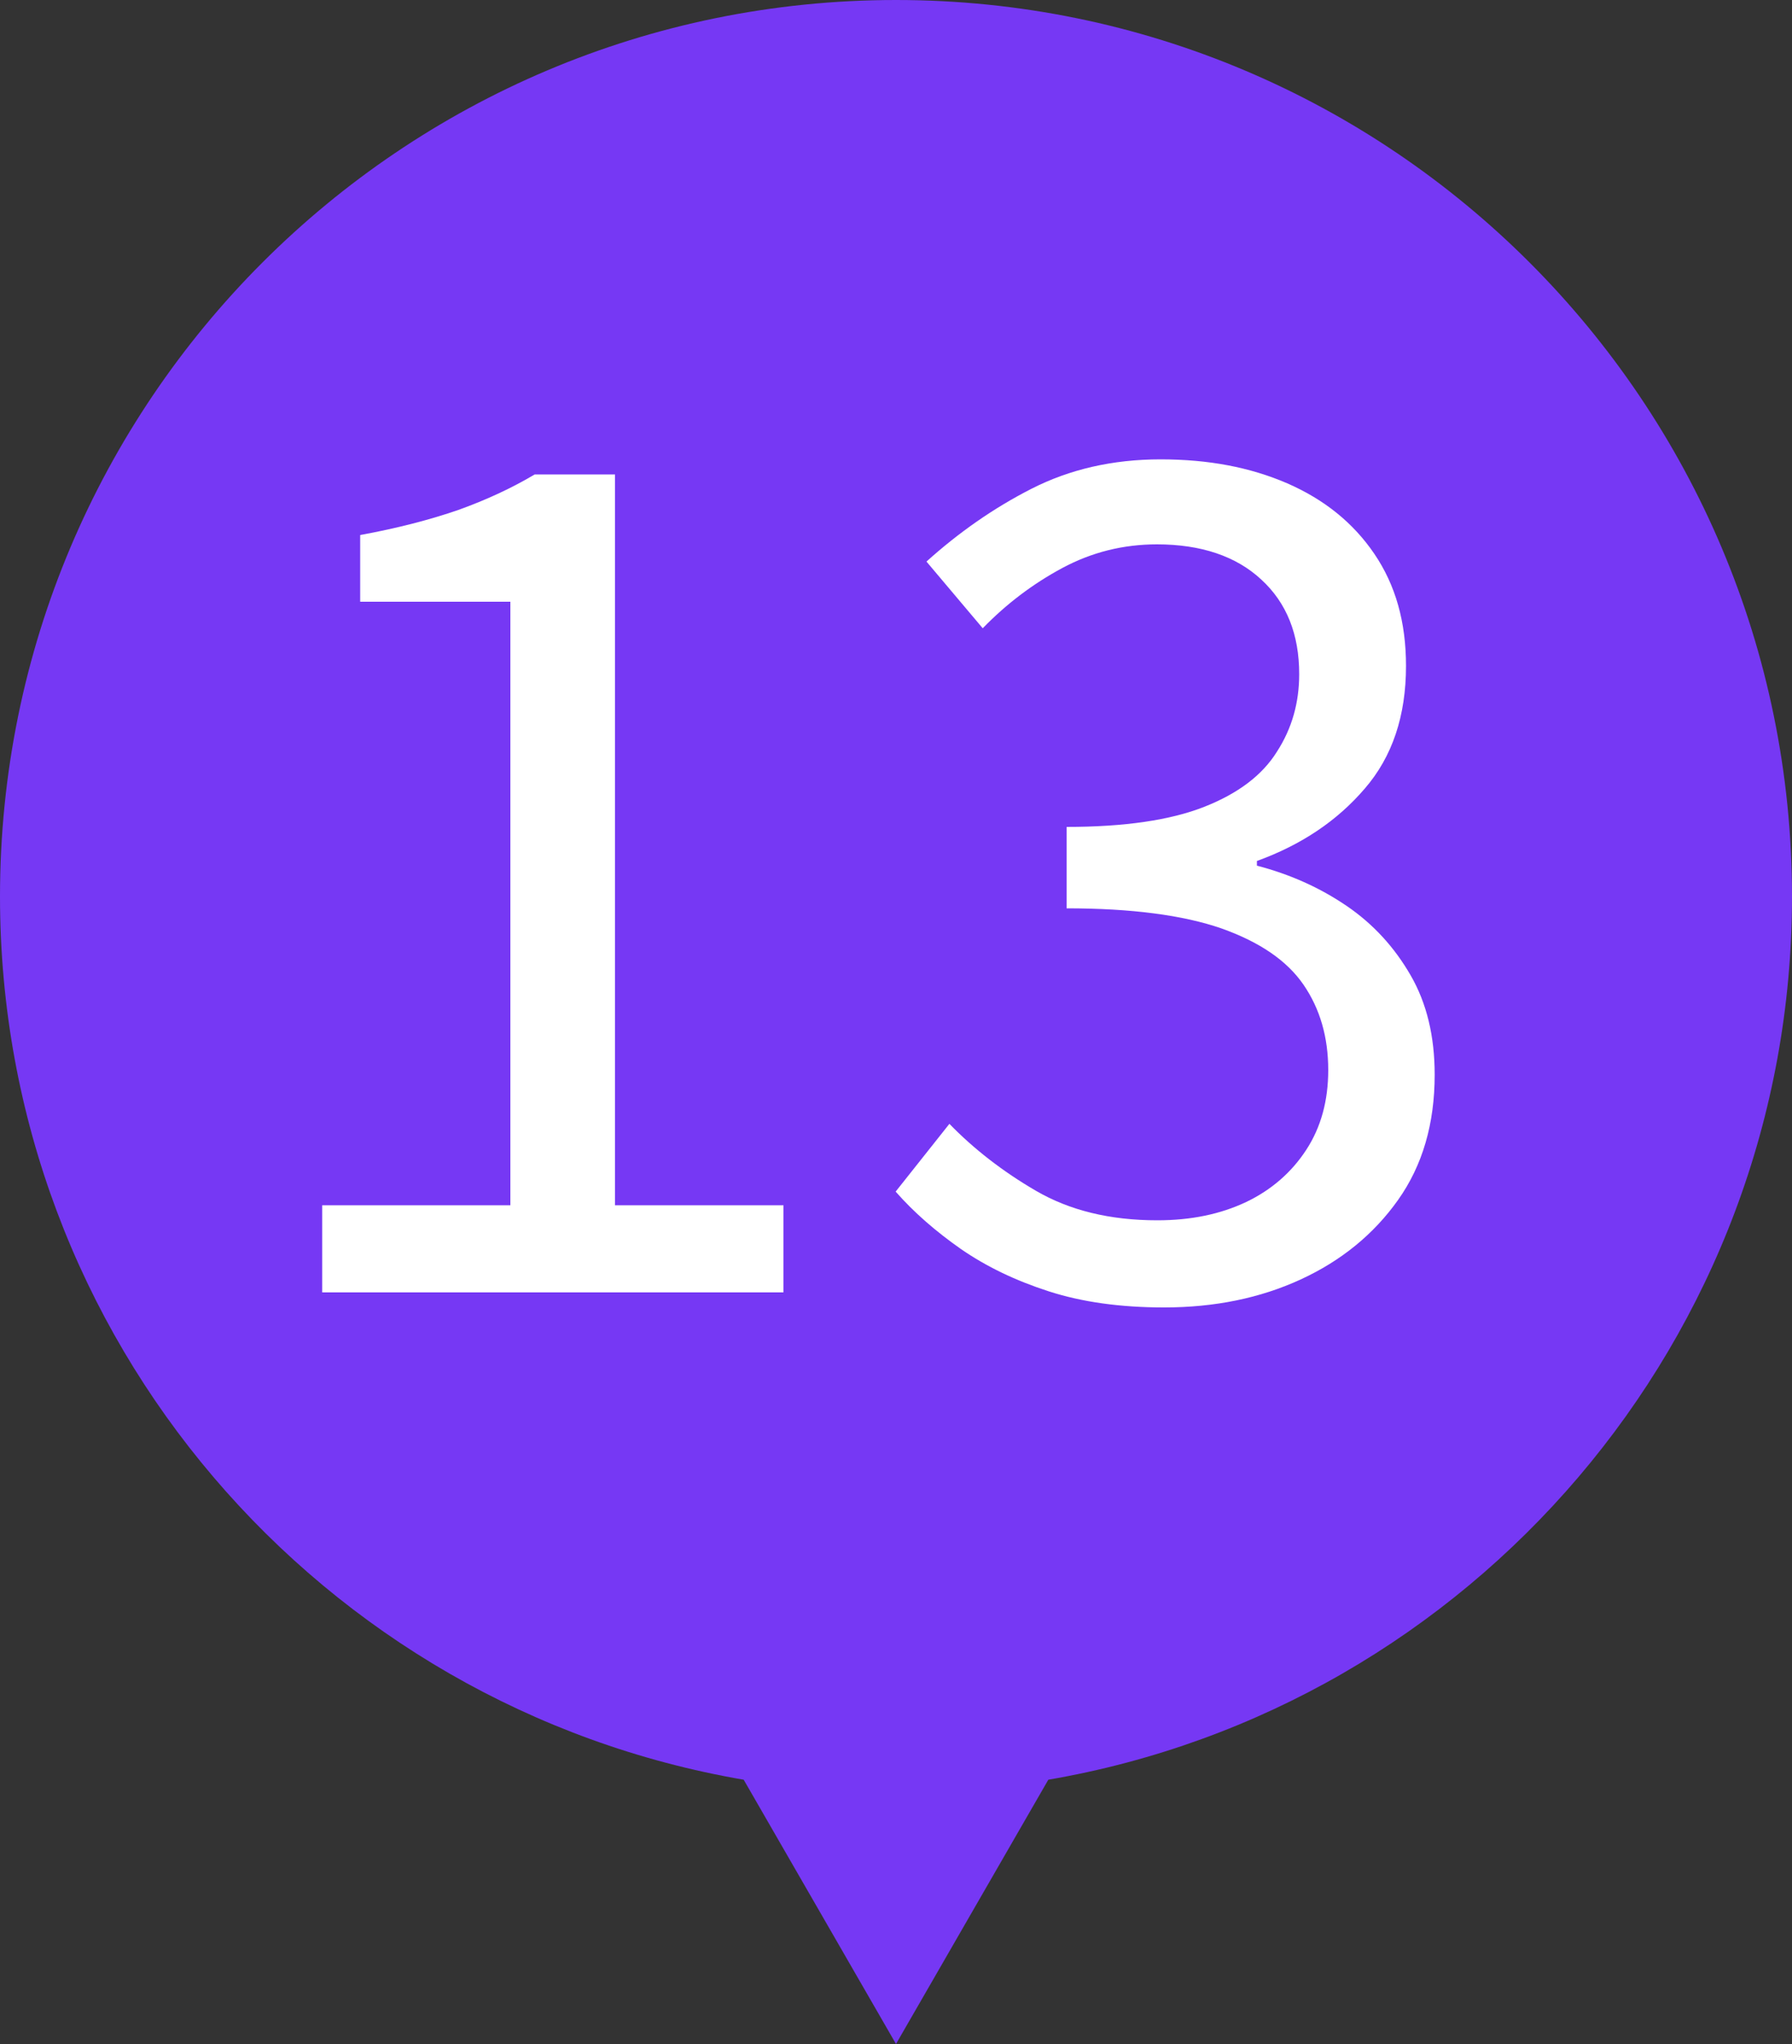 <?xml version="1.0" encoding="UTF-8"?><svg id="b" xmlns="http://www.w3.org/2000/svg" viewBox="0 0 50 57"><rect x="0" y="0" width="50" height="57" fill="#333333" stroke="none"/><defs><style>.d{fill:#7638f4;}.e{fill:#fff;}</style></defs><g id="c"><path class="d" d="M50,25C50,11.19,38.81,0,25,0S0,11.19,0,25c0,12.36,8.97,22.61,20.75,24.63l4.25,7.37,4.25-7.37c11.78-2.02,20.75-12.28,20.75-24.63Z"/><path class="e" d="M8.99,36.04v-2.43h5.25v-16.83h-4.19v-1.86c1.04-.19,1.96-.43,2.74-.7.78-.28,1.49-.61,2.13-.99h2.24v20.38h4.7v2.43h-12.86Z"/><path class="e" d="M32.48,36.46c-1.22,0-2.29-.15-3.22-.45-.93-.3-1.74-.69-2.45-1.18-.7-.49-1.31-1.02-1.82-1.6l1.5-1.89c.68.7,1.49,1.33,2.42,1.87.93.54,2.05.82,3.38.82.94,0,1.76-.17,2.48-.51.71-.34,1.27-.83,1.68-1.46.41-.63.61-1.37.61-2.22,0-.92-.23-1.71-.69-2.38-.46-.67-1.22-1.19-2.29-1.57-1.07-.37-2.51-.56-4.32-.56v-2.27c1.62,0,2.9-.19,3.84-.56s1.62-.88,2.03-1.54c.42-.65.62-1.37.62-2.16,0-1.11-.35-1.99-1.06-2.64-.7-.65-1.68-.98-2.91-.98-.94,0-1.82.22-2.64.66-.82.44-1.56,1-2.22,1.68l-1.57-1.86c.9-.81,1.87-1.49,2.93-2.03,1.06-.54,2.26-.82,3.6-.82s2.5.22,3.54.67c1.03.45,1.84,1.1,2.43,1.97s.88,1.9.88,3.12c0,1.39-.38,2.53-1.15,3.42-.77.9-1.77,1.57-3.01,2.02v.13c.92.24,1.75.61,2.5,1.12s1.34,1.16,1.79,1.94c.45.78.67,1.7.67,2.77,0,1.37-.34,2.53-1.02,3.49s-1.59,1.7-2.72,2.22c-1.13.52-2.4.78-3.81.78Z"/></g></svg>